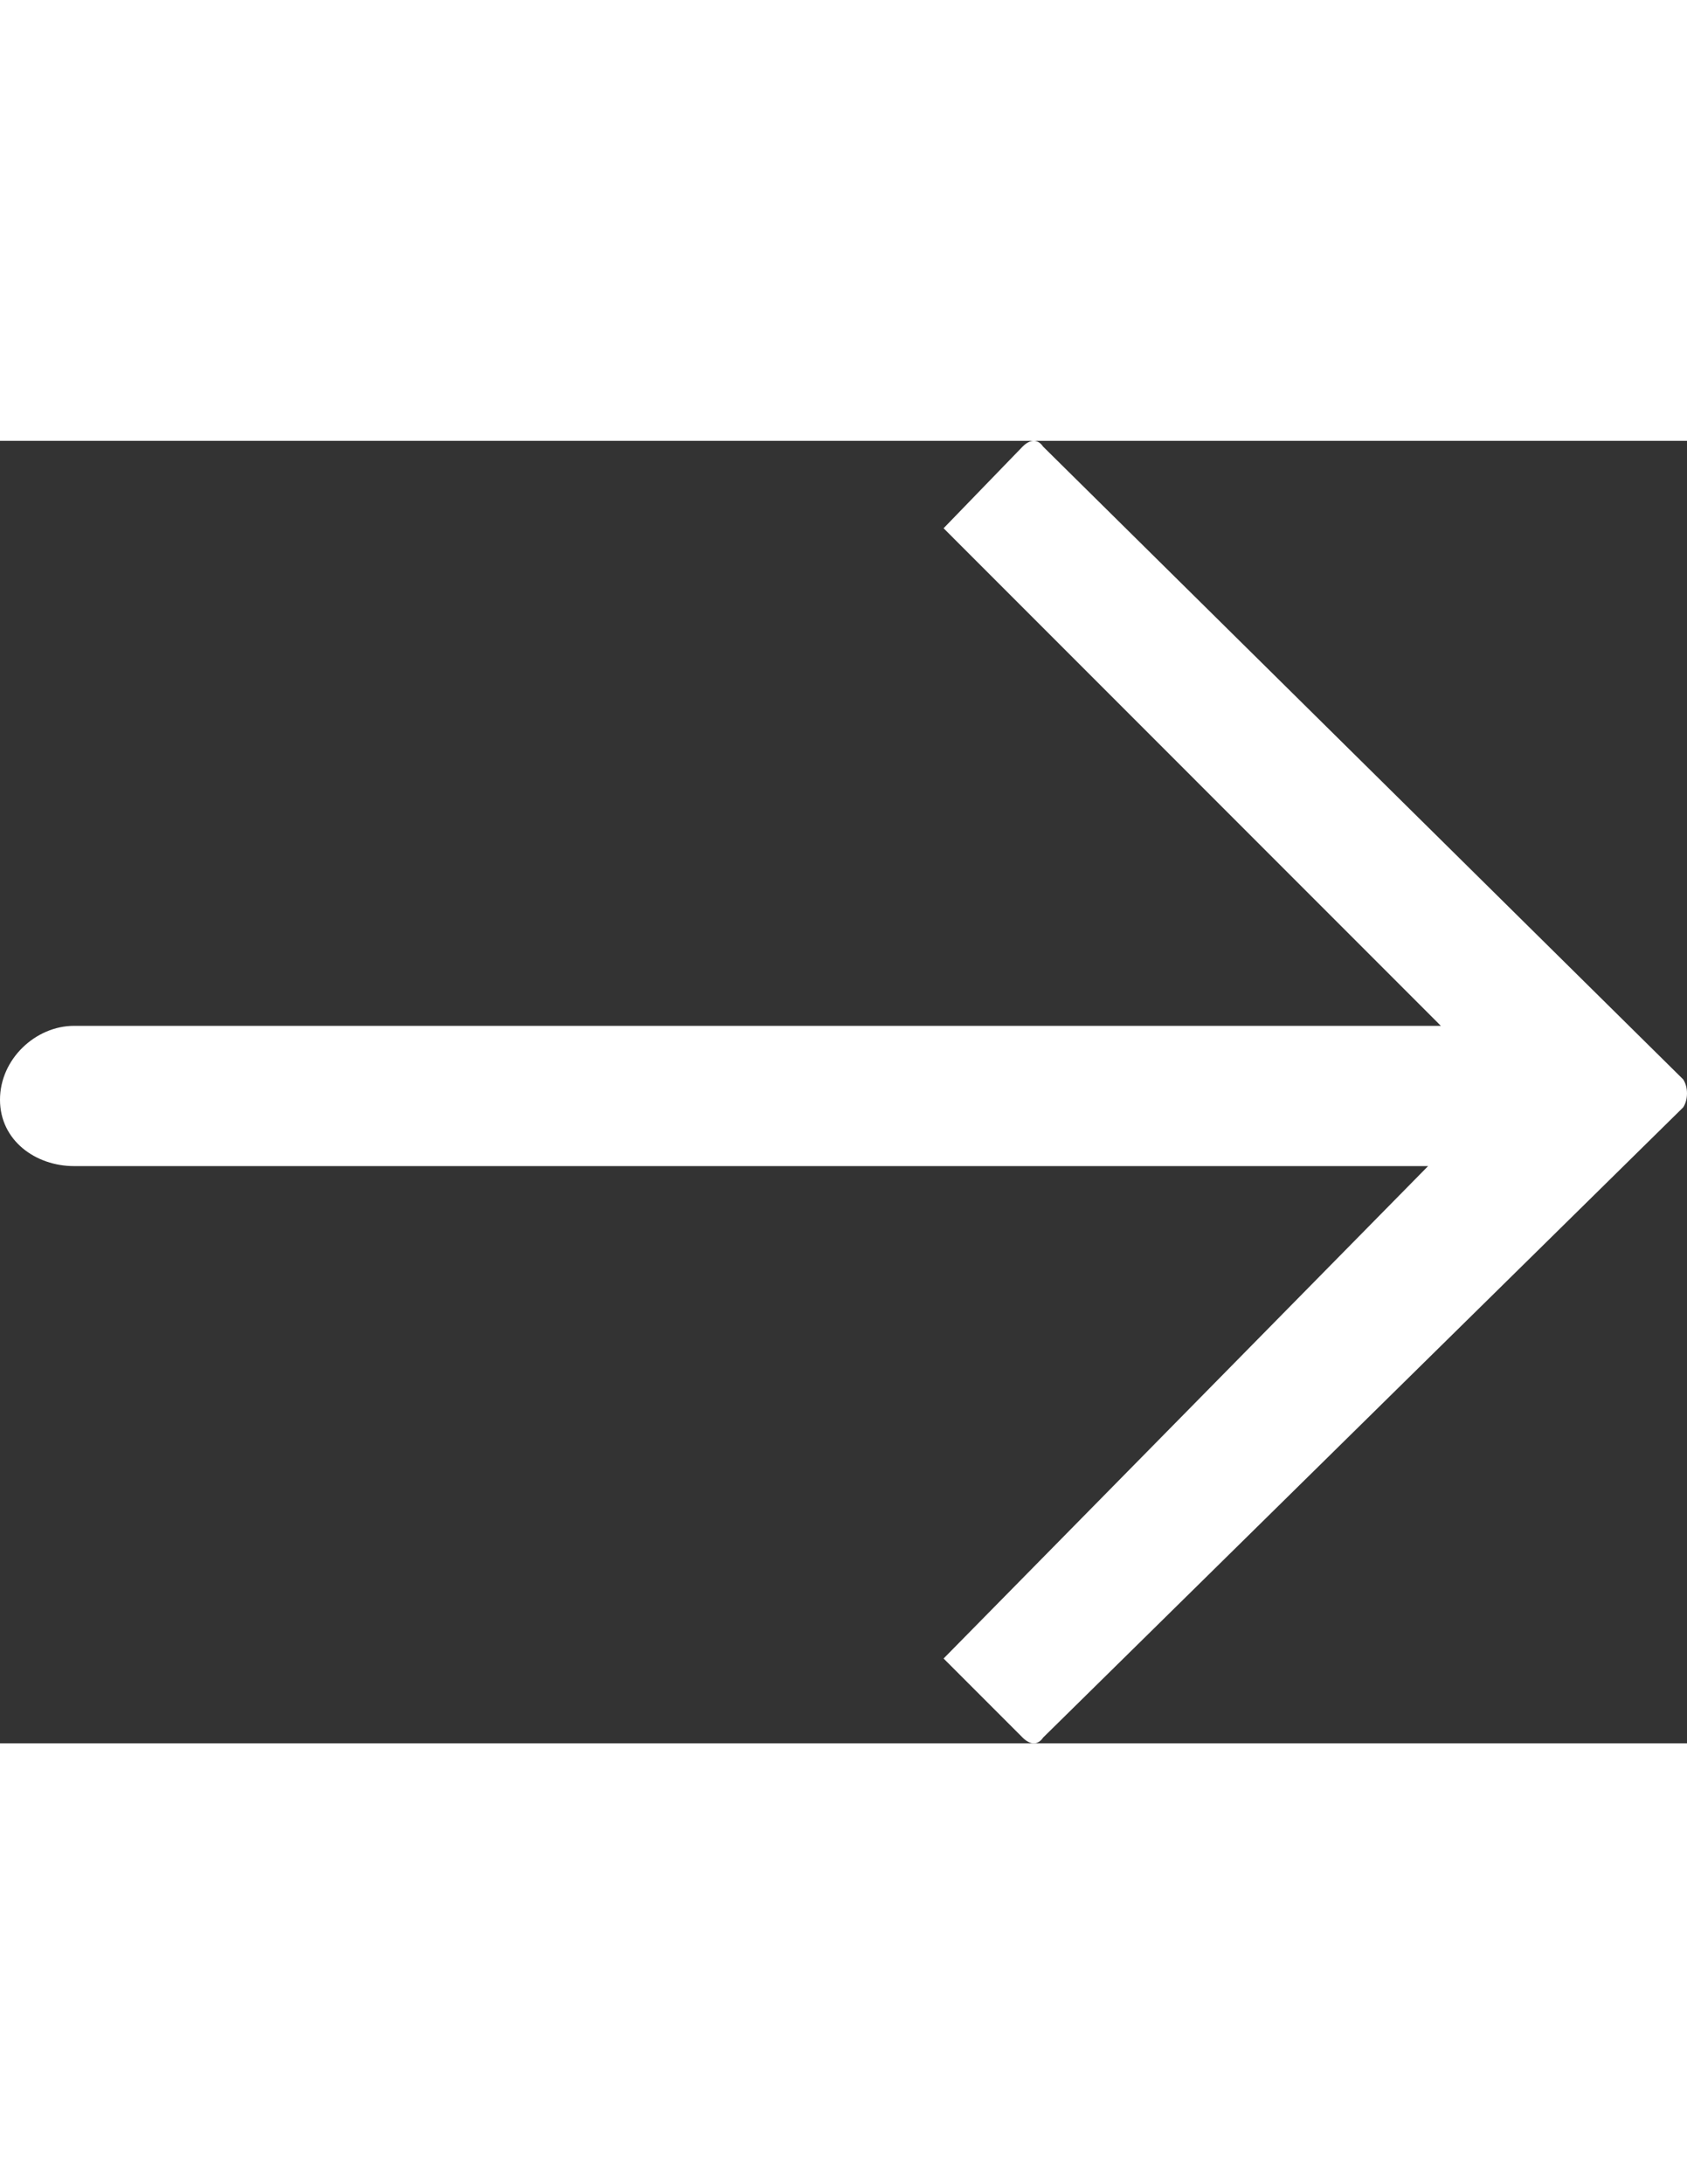 <?xml version="1.0" encoding="utf-8"?>
<!-- Generator: Adobe Illustrator 16.0.0, SVG Export Plug-In . SVG Version: 6.00 Build 0)  -->
<!DOCTYPE svg PUBLIC "-//W3C//DTD SVG 1.1//EN" "http://www.w3.org/Graphics/SVG/1.1/DTD/svg11.dtd">
<svg version="1.1" id="arrow-down" xmlns="http://www.w3.org/2000/svg" xmlns:xlink="http://www.w3.org/1999/xlink" x="0px" y="0px"
	 width="17px" height="22px" viewBox="0 0 54.694 42.208" enable-background="new 0 0 54.694 42.208" xml:space="preserve">
<rect x="0" y="0" width="54.694" height="42.208" fill="#333333" stroke="none"/>
<g>

	<path class="arrow-down" clip-rule="evenodd" fill="#fff" d="M33.817,42.023L54.57,21.599
		c0.165-0.248,0.165-0.66,0-0.907L33.817,0.185c-0.165-0.247-0.415-0.247-0.662,0l-2.563,2.647l16.122,16.125H2.399
		C1.159,18.957,0,20.03,0,21.351c0,1.325,1.159,2.151,2.399,2.151h43.901L30.592,39.459l2.563,2.563
		C33.402,42.27,33.652,42.27,33.817,42.023"/>
</g>
</svg>
